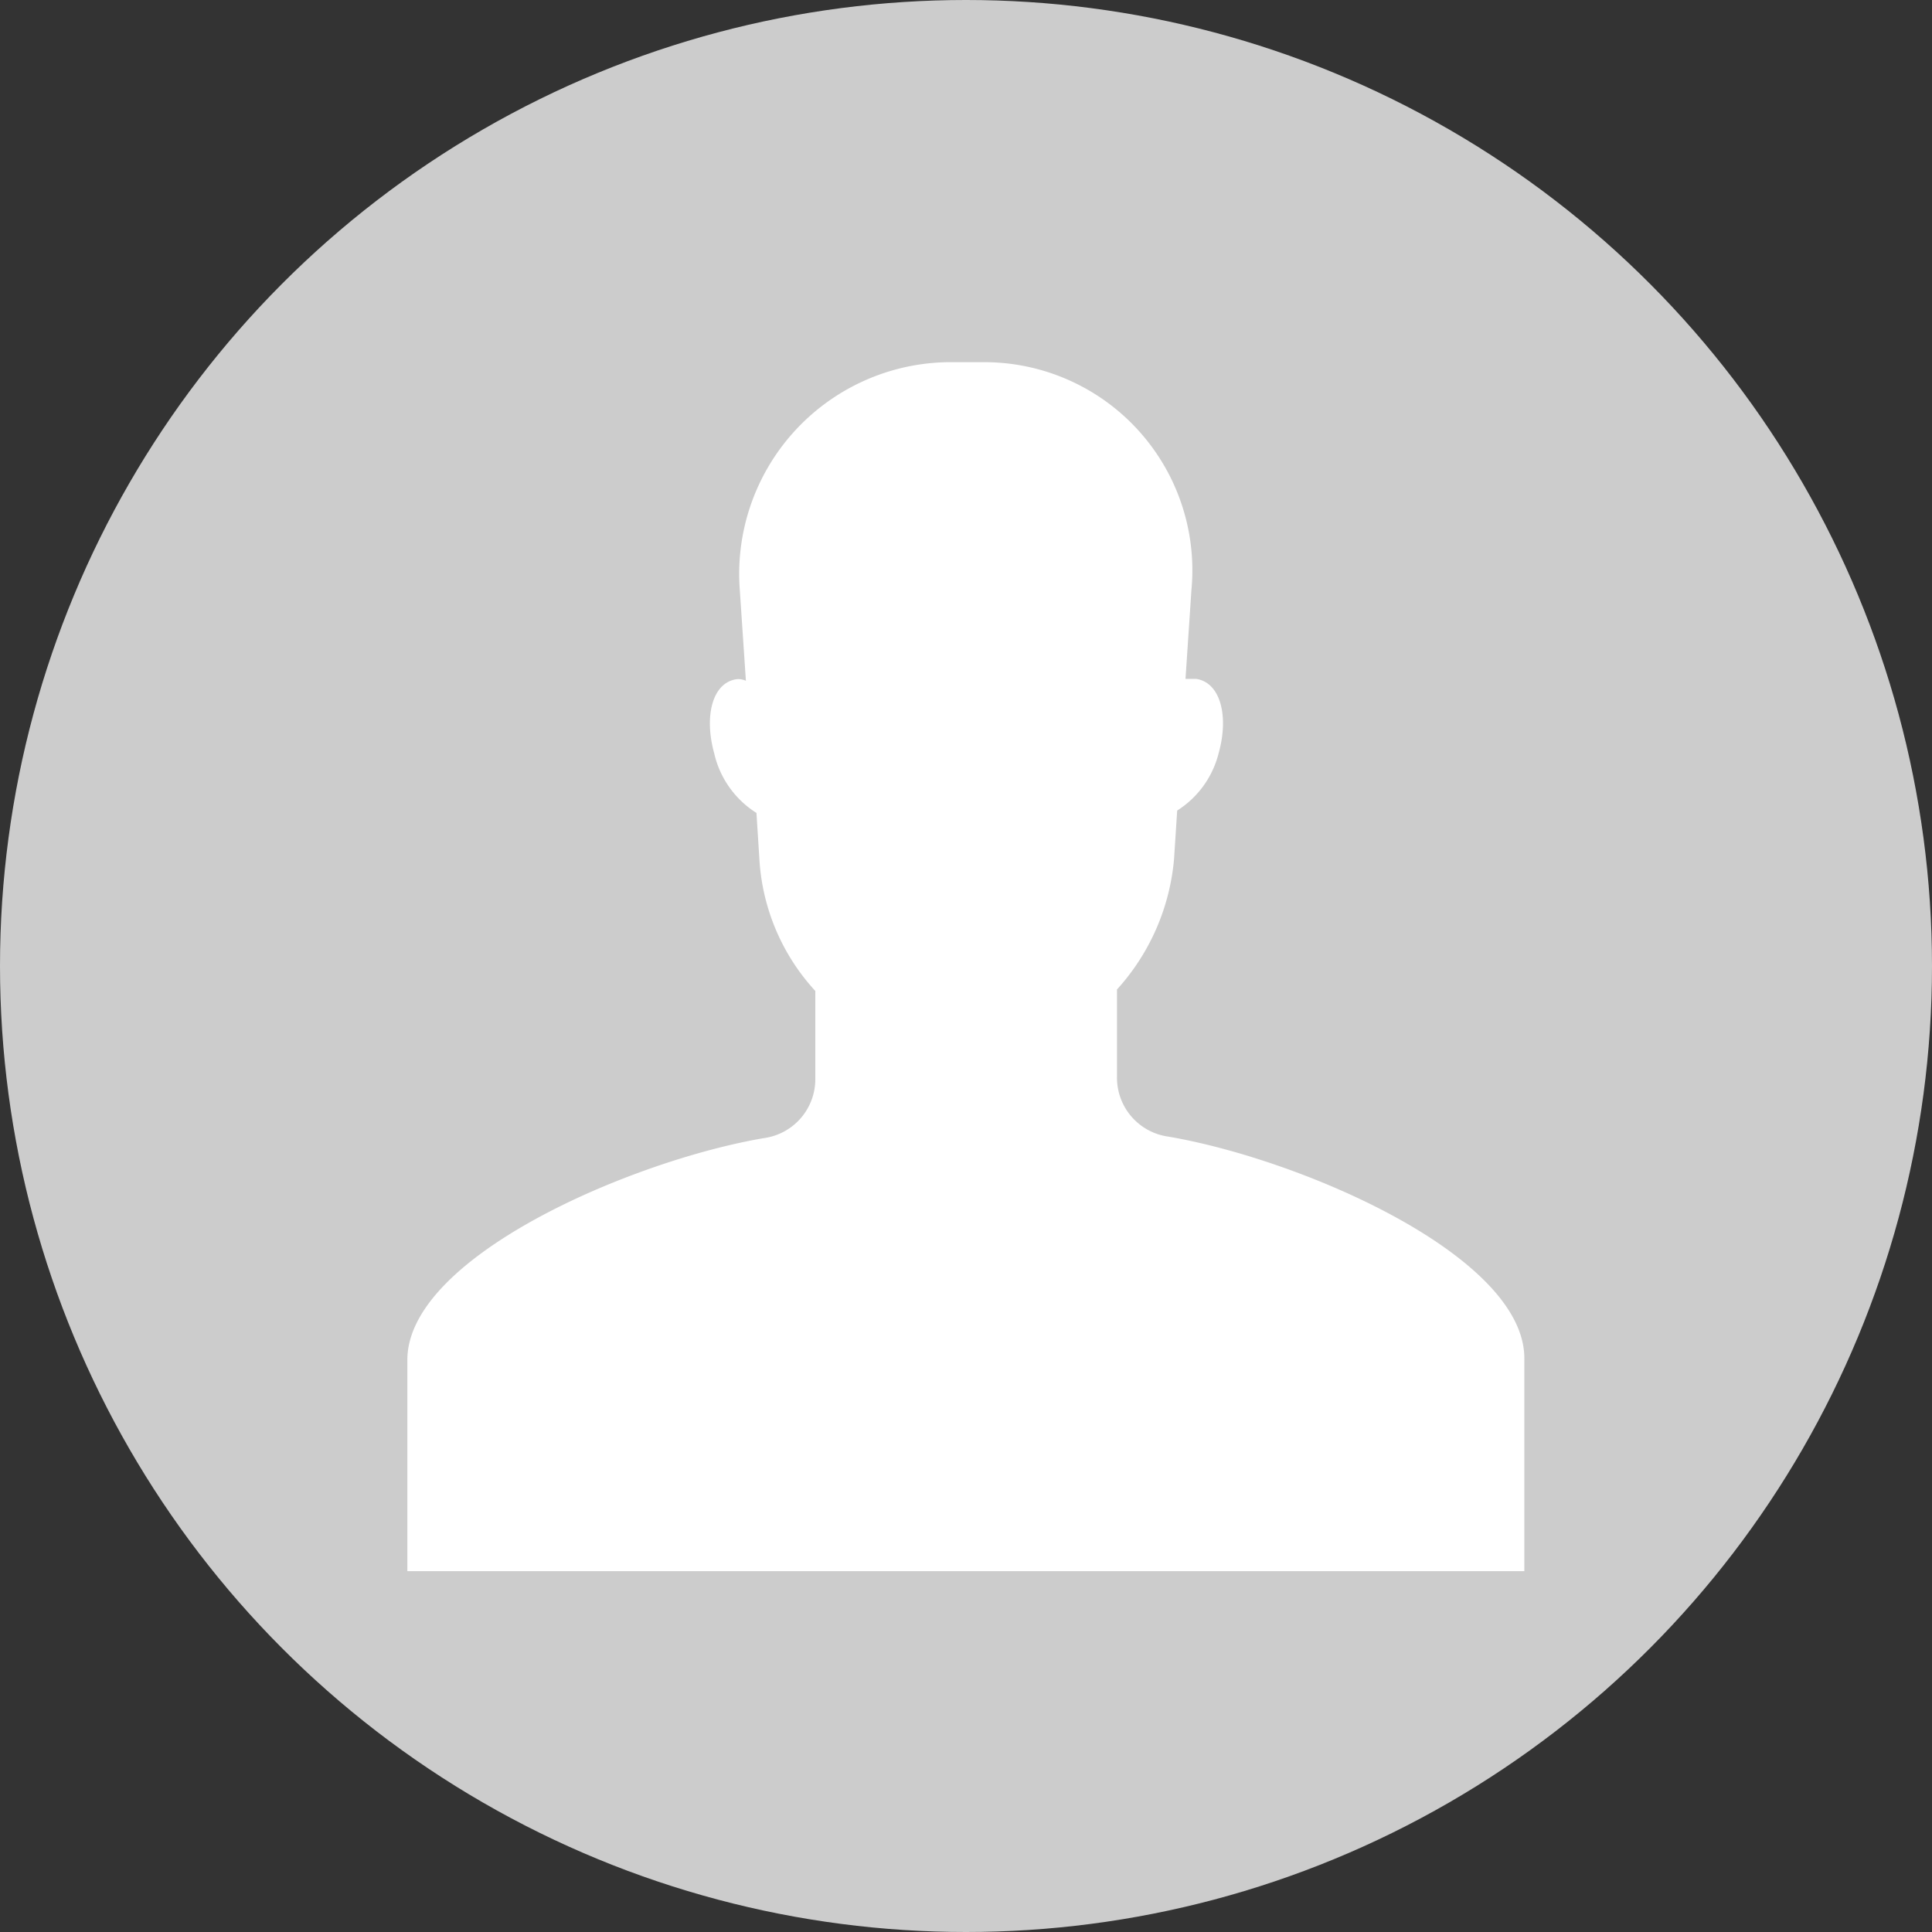 <svg id="Ebene_1" data-name="Ebene 1" xmlns="http://www.w3.org/2000/svg" width="130" height="130" viewBox="0 0 130 130"><rect x="0" y="0" width="130" height="130" fill="#333333" stroke="none"/><defs><style>.cls-1{fill:#ccc;}.cls-2{fill:#fff;}</style></defs><title>default_3</title><circle class="cls-1" cx="65" cy="65" r="65"/><path class="cls-2" d="M78.61,76.48a4,4,0,0,1-3.45-4v-5.9A15,15,0,0,0,79,57.79l.21-3.25A6.41,6.41,0,0,0,82,50.68c.71-2.54.1-4.77-1.52-5h-.71l.4-6A14,14,0,0,0,66.32,24.37H63.78a14.25,14.25,0,0,0-14,15.34l.41,6.1a1.2,1.2,0,0,0-.61-.11c-1.62.21-2.23,2.44-1.52,5a6.42,6.42,0,0,0,2.84,4l.2,3.15a14.33,14.33,0,0,0,3.76,8.83v5.9a4,4,0,0,1-3.45,4c-8.94,1.52-24,8-24,14.93v14.21h75.16V91.41C102.58,84.5,87.55,78,78.61,76.48Z"/></svg>